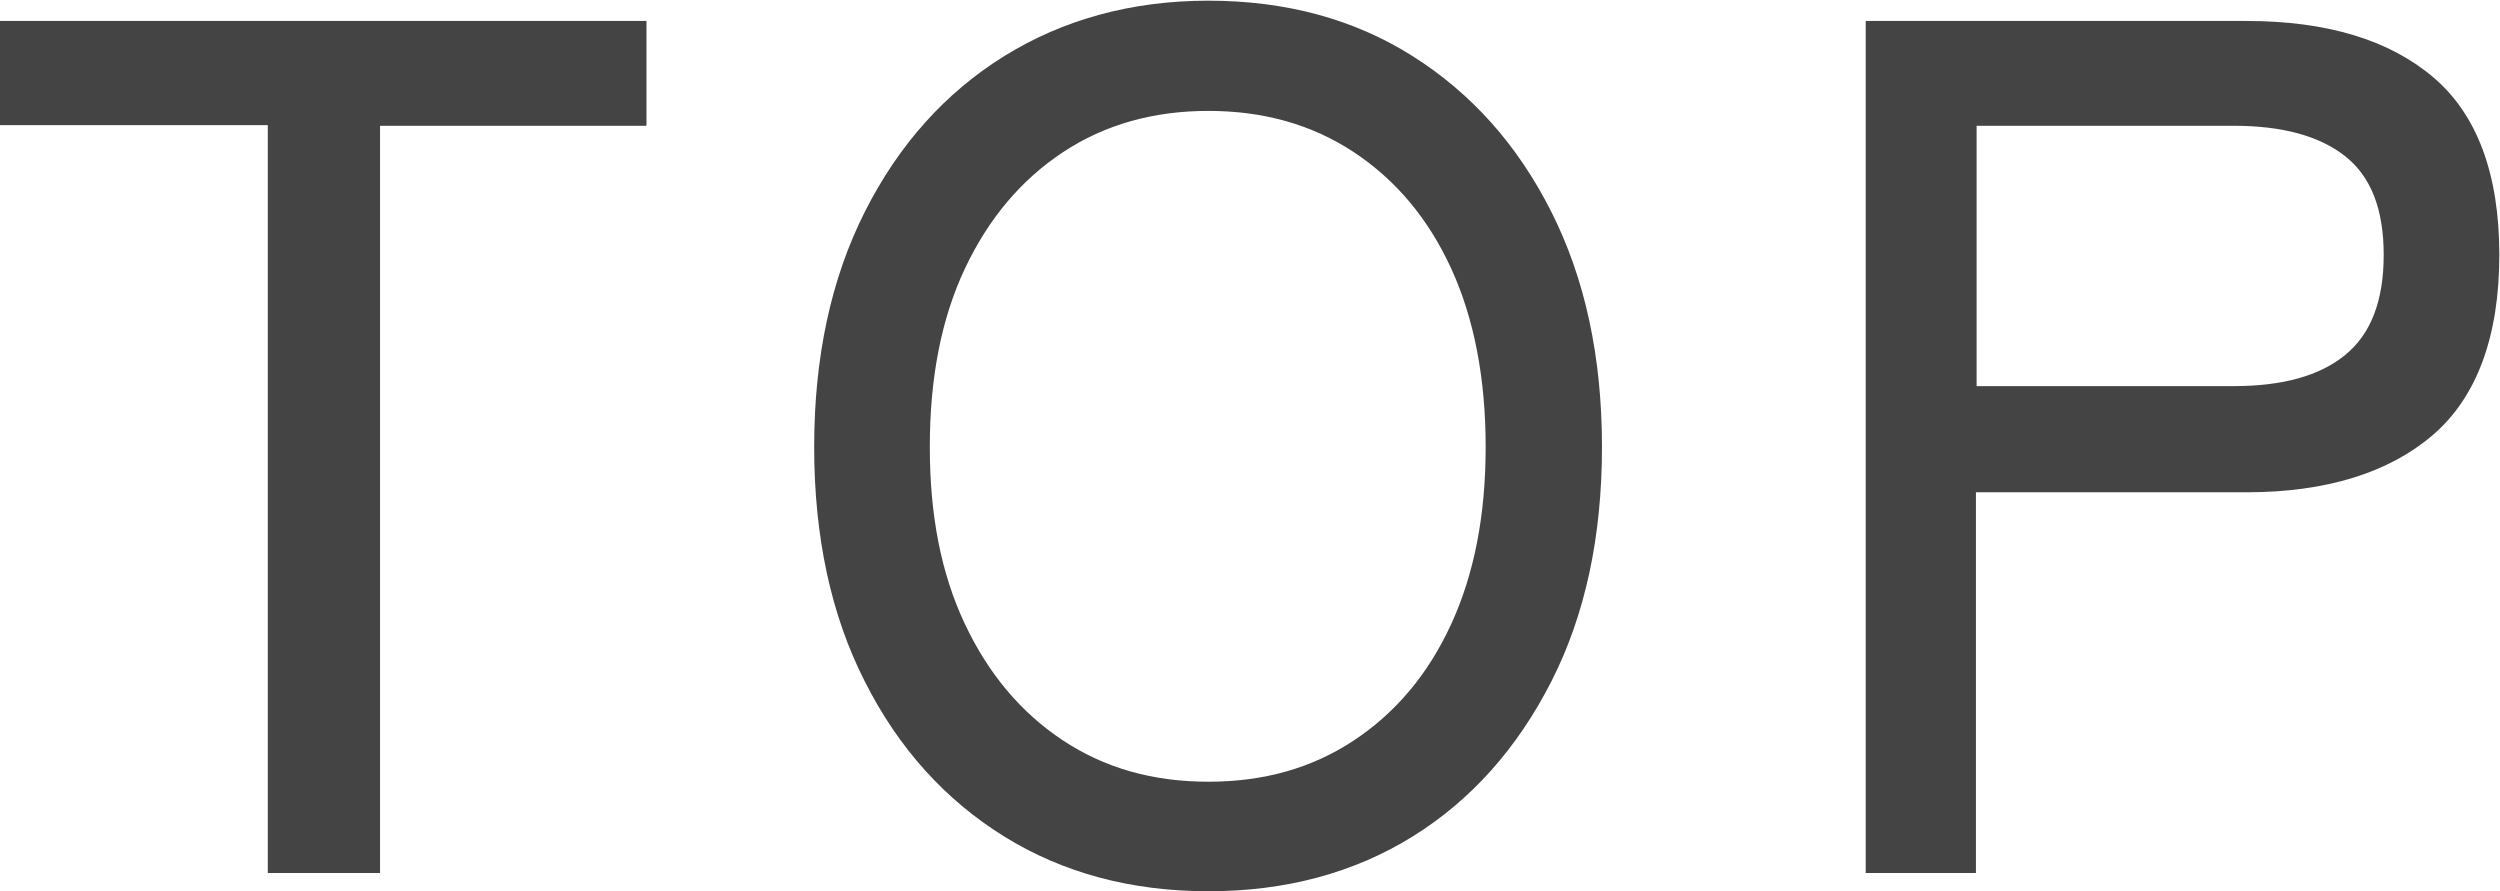 <?xml version="1.0" encoding="UTF-8"?><svg id="_レイヤー_2" xmlns="http://www.w3.org/2000/svg" viewBox="0 0 36.97 13.18"><defs><style>.cls-1{fill:#444;}.cls-2{isolation:isolate;}</style></defs><g id="_レイヤー_2-2"><g class="cls-2"><g class="cls-2"><path class="cls-1" d="m3.96,12.91V1.85H0V.31h9.56v1.55h-3.94v11.05h-1.66Z"/></g><g class="cls-2"><path class="cls-1" d="m17.87,13.18c-1.14,0-2.15-.27-3.02-.81s-1.56-1.3-2.06-2.29c-.5-.98-.75-2.14-.75-3.47s.25-2.49.75-3.48,1.19-1.76,2.06-2.3,1.88-.82,3.02-.82,2.15.27,3.02.82,1.55,1.31,2.05,2.3c.5.99.75,2.15.75,3.48s-.25,2.49-.75,3.47c-.5.98-1.18,1.75-2.05,2.29s-1.88.81-3.02.81Zm0-1.62c.82,0,1.53-.2,2.15-.61.62-.41,1.1-.98,1.44-1.72.34-.74.51-1.61.51-2.62s-.17-1.9-.51-2.64c-.34-.74-.82-1.31-1.44-1.72-.62-.41-1.34-.61-2.15-.61s-1.53.2-2.15.61c-.62.41-1.1.98-1.45,1.72-.35.74-.52,1.62-.52,2.64s.17,1.88.52,2.62c.35.74.83,1.31,1.45,1.72s1.33.61,2.15.61Z"/></g><g class="cls-2"><path class="cls-1" d="m27.59,12.91V.31h5.63c1.19,0,2.11.28,2.76.83.65.55.98,1.43.98,2.63s-.33,2.1-.98,2.66c-.65.56-1.58.85-2.76.85h-4v5.63h-1.64Zm1.64-7.2h3.8c.72,0,1.27-.15,1.65-.46.38-.31.57-.8.57-1.48s-.19-1.16-.57-1.46-.93-.45-1.65-.45h-3.8v3.85Z"/></g></g></g></svg>
